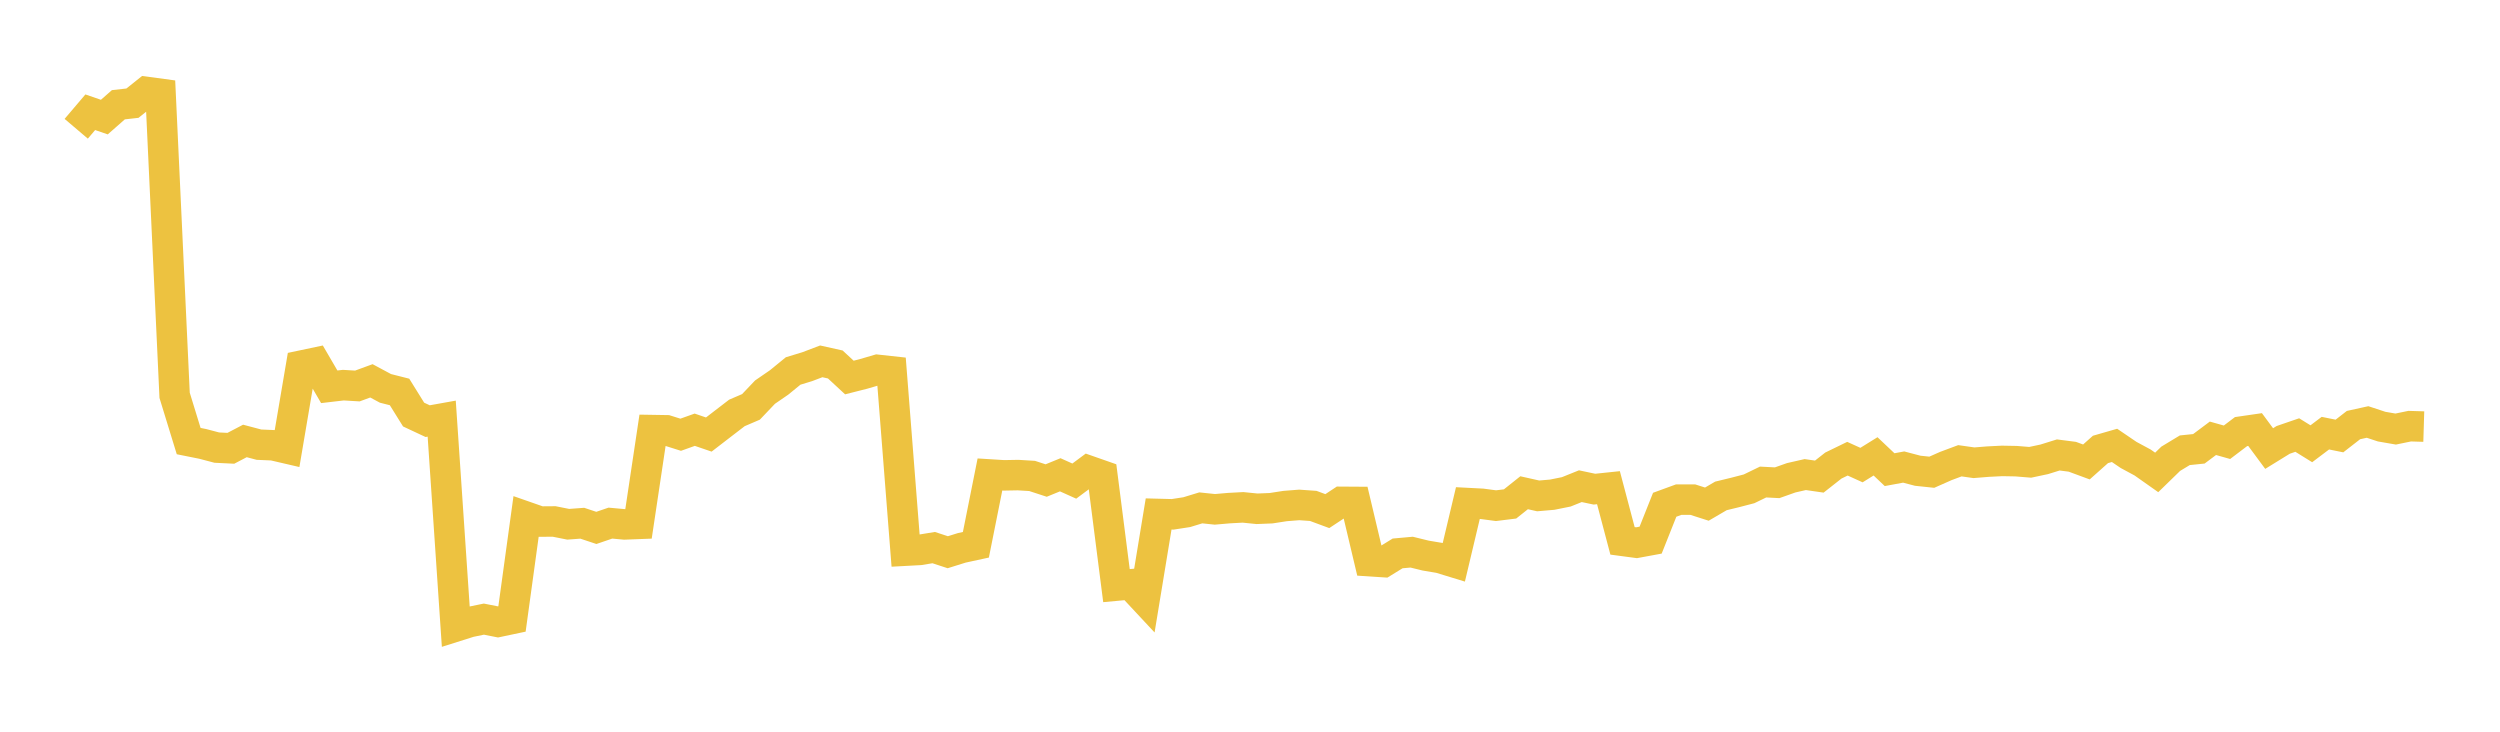 <svg width="164" height="48" xmlns="http://www.w3.org/2000/svg" xmlns:xlink="http://www.w3.org/1999/xlink"><path fill="none" stroke="rgb(237,194,64)" stroke-width="2" d="M5,8.447L5.922,7.363L6.844,7.681L7.766,6.871L8.689,6.768L9.611,6.031L10.533,6.156L11.455,25.933L12.377,28.935L13.299,29.12L14.222,29.363L15.144,29.408L16.066,28.926L16.988,29.17L17.91,29.21L18.832,29.424L19.754,23.987L20.677,23.792L21.599,25.374L22.521,25.266L23.443,25.321L24.365,24.983L25.287,25.478L26.21,25.712L27.132,27.195L28.054,27.627L28.976,27.462L29.898,41.096L30.82,40.805L31.743,40.614L32.665,40.798L33.587,40.603L34.509,33.893L35.431,34.215L36.353,34.208L37.275,34.392L38.198,34.324L39.12,34.631L40.042,34.316L40.964,34.401L41.886,34.366L42.808,28.214L43.731,28.229L44.653,28.519L45.575,28.19L46.497,28.506L47.419,27.796L48.341,27.088L49.263,26.692L50.186,25.723L51.108,25.089L52.03,24.336L52.952,24.055L53.874,23.705L54.796,23.91L55.719,24.765L56.641,24.531L57.563,24.261L58.485,24.362L59.407,36.124L60.329,36.074L61.251,35.923L62.174,36.226L63.096,35.938L64.018,35.738L64.94,31.126L65.862,31.183L66.784,31.166L67.707,31.222L68.629,31.523L69.551,31.146L70.473,31.56L71.395,30.874L72.317,31.197L73.24,38.417L74.162,38.332L75.084,39.32L76.006,33.716L76.928,33.74L77.85,33.598L78.772,33.316L79.695,33.413L80.617,33.333L81.539,33.283L82.461,33.376L83.383,33.339L84.305,33.196L85.228,33.123L86.15,33.188L87.072,33.529L87.994,32.92L88.916,32.926L89.838,36.813L90.76,36.873L91.683,36.304L92.605,36.221L93.527,36.447L94.449,36.602L95.371,36.884L96.293,33.002L97.216,33.05L98.138,33.172L99.06,33.058L99.982,32.324L100.904,32.531L101.826,32.451L102.749,32.265L103.671,31.894L104.593,32.089L105.515,31.992L106.437,35.48L107.359,35.603L108.281,35.433L109.204,33.112L110.126,32.775L111.048,32.776L111.97,33.071L112.892,32.532L113.814,32.308L114.737,32.068L115.659,31.621L116.581,31.669L117.503,31.342L118.425,31.132L119.347,31.265L120.269,30.54L121.192,30.091L122.114,30.509L123.036,29.937L123.958,30.81L124.88,30.638L125.802,30.881L126.725,30.978L127.647,30.57L128.569,30.226L129.491,30.357L130.413,30.282L131.335,30.236L132.257,30.253L133.18,30.328L134.102,30.132L135.024,29.845L135.946,29.964L136.868,30.304L137.79,29.483L138.713,29.217L139.635,29.844L140.557,30.341L141.479,30.991L142.401,30.094L143.323,29.537L144.246,29.442L145.168,28.752L146.09,29.012L147.012,28.313L147.934,28.179L148.856,29.425L149.778,28.856L150.701,28.539L151.623,29.111L152.545,28.415L153.467,28.602L154.389,27.885L155.311,27.682L156.234,27.986L157.156,28.146L158.078,27.956L159,27.984"></path></svg>